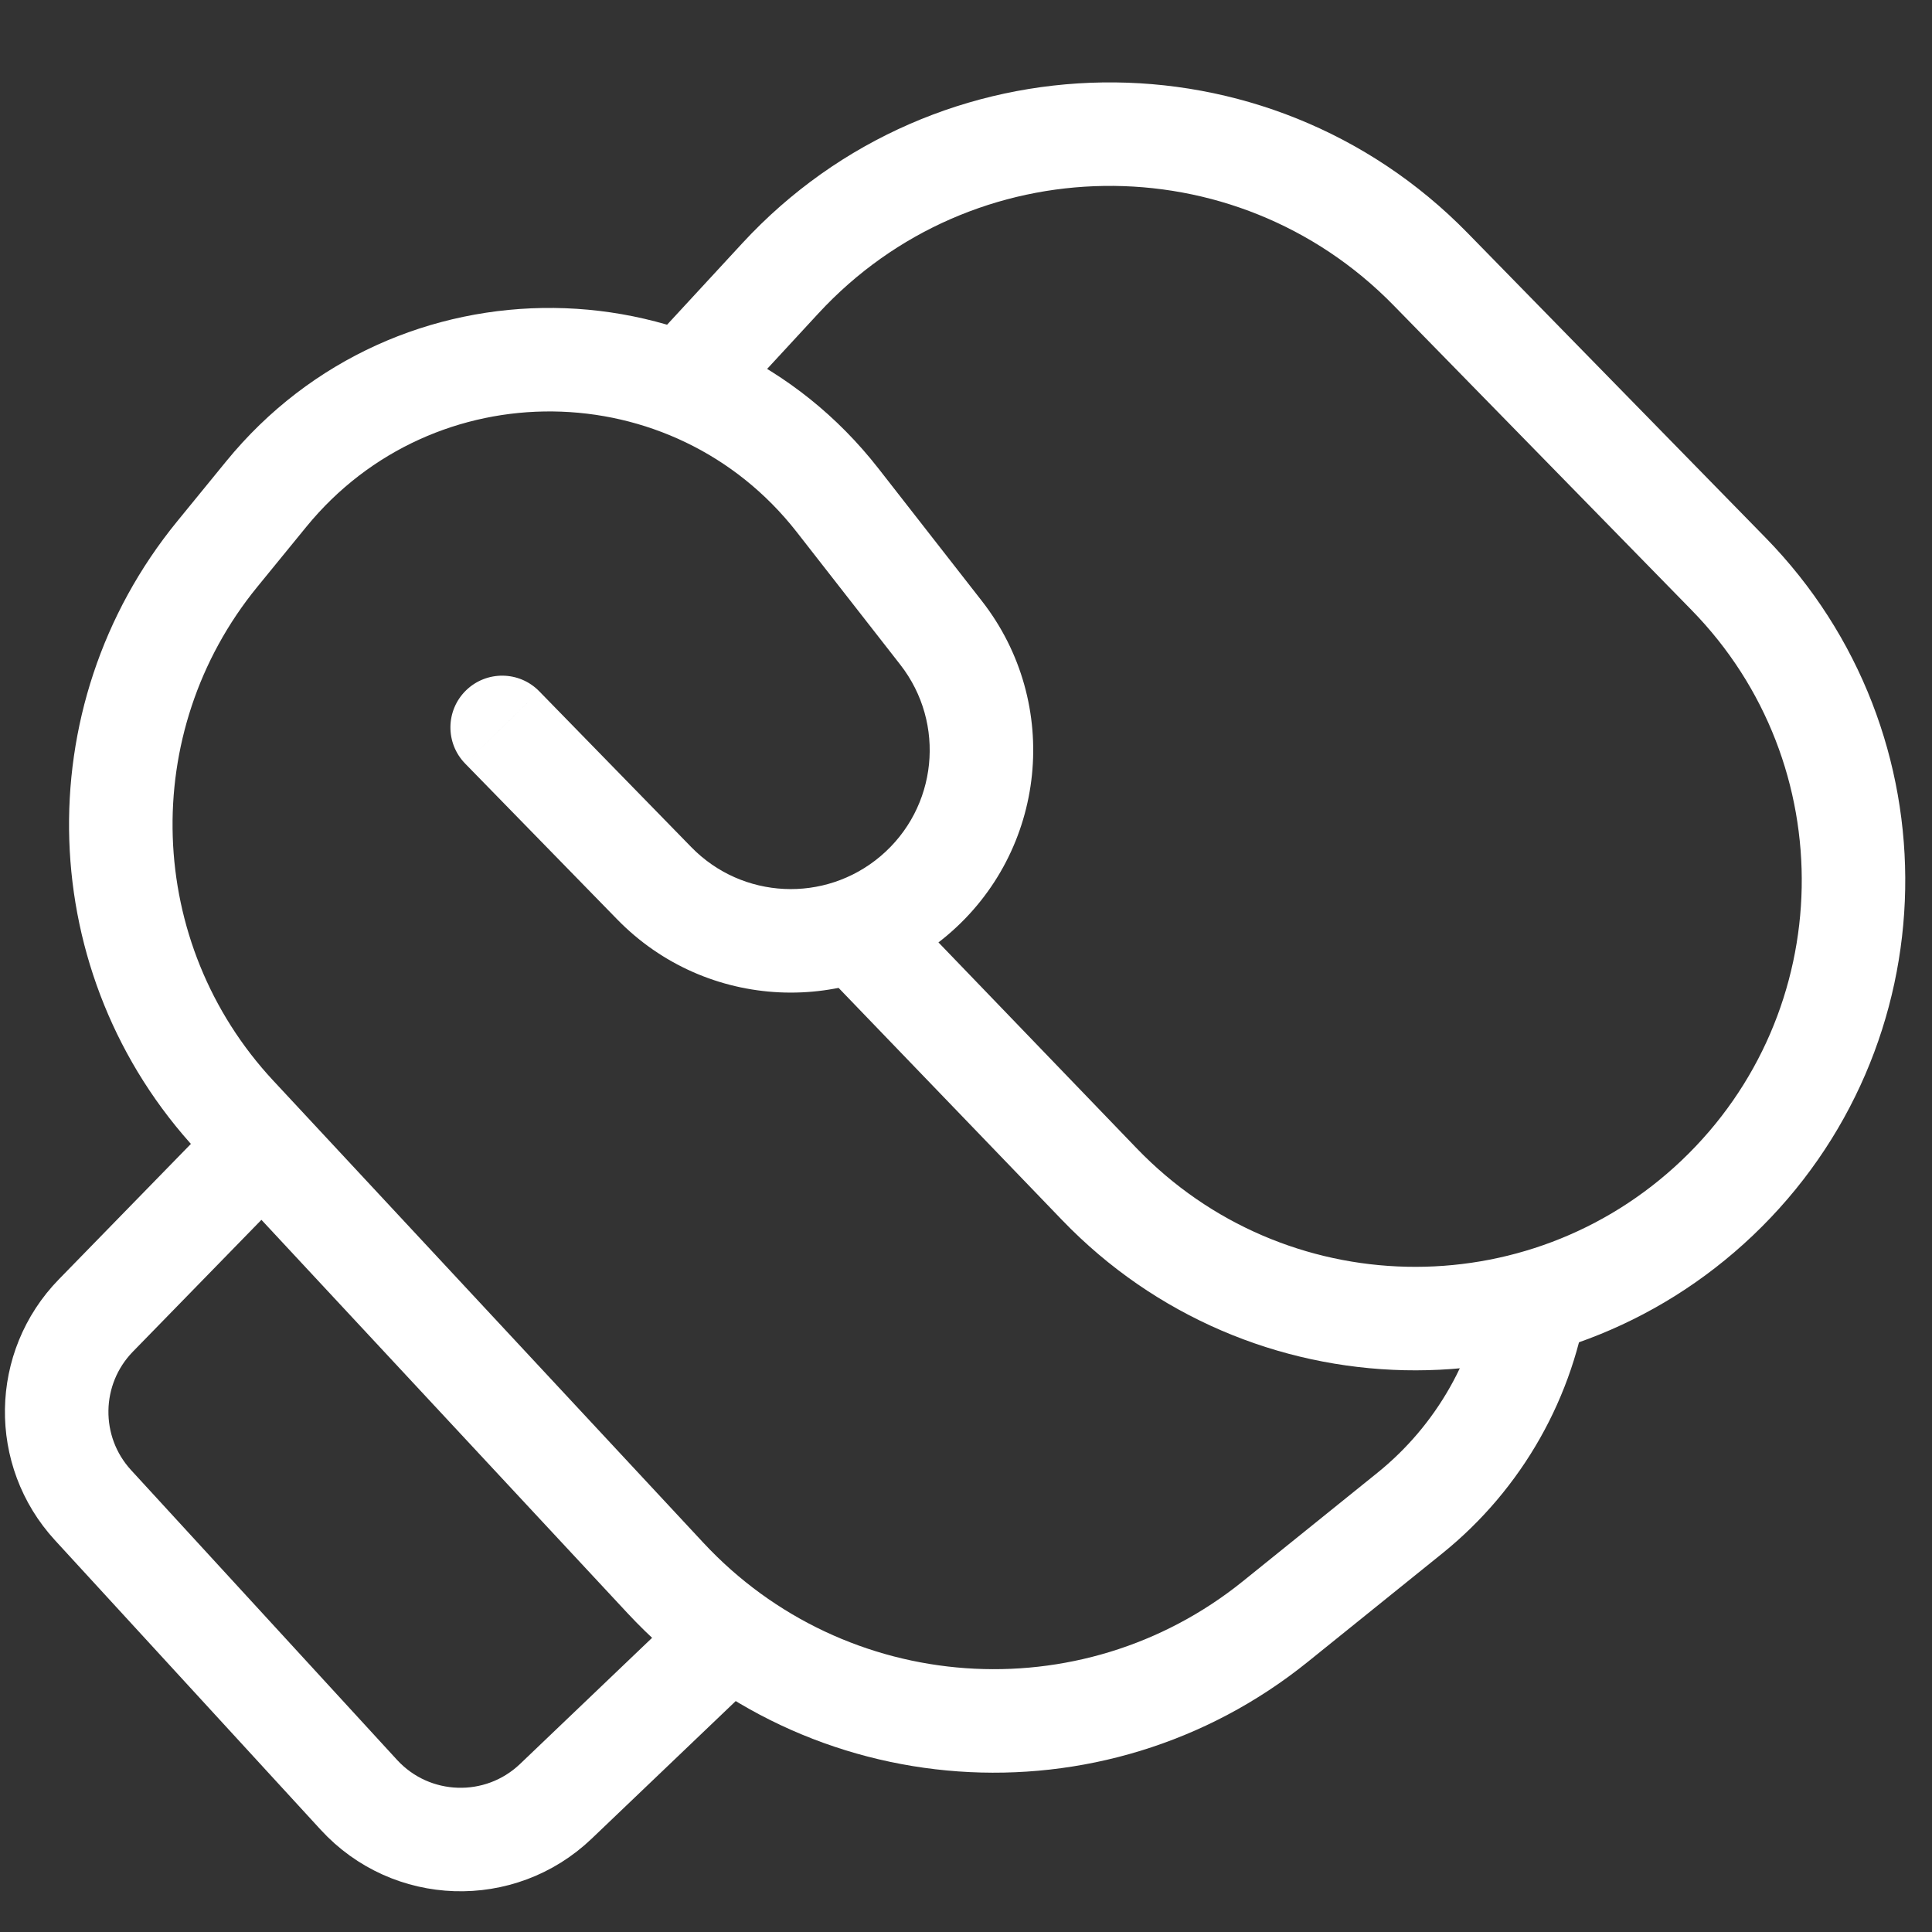 <svg width="56" height="56" viewBox="0 0 56 56" fill="none" xmlns="http://www.w3.org/2000/svg">
<rect x="0" y="0" width="56" height="56" fill="#333333" stroke="none"/>
<g clip-path="url(#clip0_45_3475)">
<path d="M20.14 10.752L22.618 8.068C27.665 2.603 36.261 2.48 41.463 7.799L50.104 16.635C55.059 21.702 54.91 29.844 49.772 34.726V34.726C44.709 39.536 36.713 39.358 31.869 34.327L24.772 26.955" stroke="white" stroke-width="3"/>
<path d="M15.63 20.037C15.051 19.444 14.101 19.433 13.508 20.011C12.915 20.59 12.904 21.539 13.482 22.132L15.63 20.037ZM18.965 25.604L17.892 26.651L18.965 25.604ZM7.717 14.322L6.555 13.373L7.717 14.322ZM40.863 43.86L39.922 42.692L36.022 45.836L36.963 47.004L37.904 48.172L41.804 45.028L40.863 43.86ZM19.289 45.739L20.387 44.717L7.921 31.323L6.823 32.345L5.725 33.367L18.191 46.761L19.289 45.739ZM6.294 16.065L7.456 17.013L8.879 15.27L7.717 14.322L6.555 13.373L5.132 15.116L6.294 16.065ZM24.278 14.501L23.096 15.424L26.095 19.266L27.278 18.343L28.46 17.42L25.461 13.578L24.278 14.501ZM18.965 25.604L20.039 24.556L15.63 20.037L14.556 21.085L13.482 22.132L17.892 26.651L18.965 25.604ZM26.491 25.963L25.522 24.818C23.909 26.183 21.515 26.069 20.039 24.556L18.965 25.604L17.892 26.651C20.467 29.291 24.645 29.491 27.46 27.108L26.491 25.963ZM27.278 18.343L26.095 19.266C27.426 20.971 27.173 23.422 25.522 24.818L26.491 25.963L27.46 27.108C30.341 24.671 30.782 20.394 28.46 17.42L27.278 18.343ZM7.717 14.322L8.879 15.27C12.57 10.748 19.504 10.824 23.096 15.424L24.278 14.501L25.461 13.578C20.684 7.46 11.463 7.36 6.555 13.373L7.717 14.322ZM6.823 32.345L7.921 31.323C4.213 27.339 4.014 21.23 7.456 17.013L6.294 16.065L5.132 15.116C0.742 20.494 0.995 28.286 5.725 33.367L6.823 32.345ZM36.963 47.004L36.022 45.836C31.324 49.622 24.498 49.134 20.387 44.717L19.289 45.739L18.191 46.761C23.374 52.33 31.981 52.946 37.904 48.172L36.963 47.004ZM44.555 37.337L43.069 37.131C42.766 39.318 41.641 41.307 39.922 42.692L40.863 43.86L41.804 45.028C44.118 43.163 45.633 40.486 46.041 37.543L44.555 37.337Z" fill="white"/>
<path d="M7.386 33.405L2.779 38.13C1.297 39.65 1.26 42.063 2.695 43.627L10.402 52.024C11.917 53.675 14.492 53.76 16.112 52.212L21.393 47.167" stroke="white" stroke-width="3"/>
</g>
<defs>
<clipPath id="clip0_45_3475">
<rect width="56" height="56" fill="white"/>
</clipPath>
</defs>
</svg>
